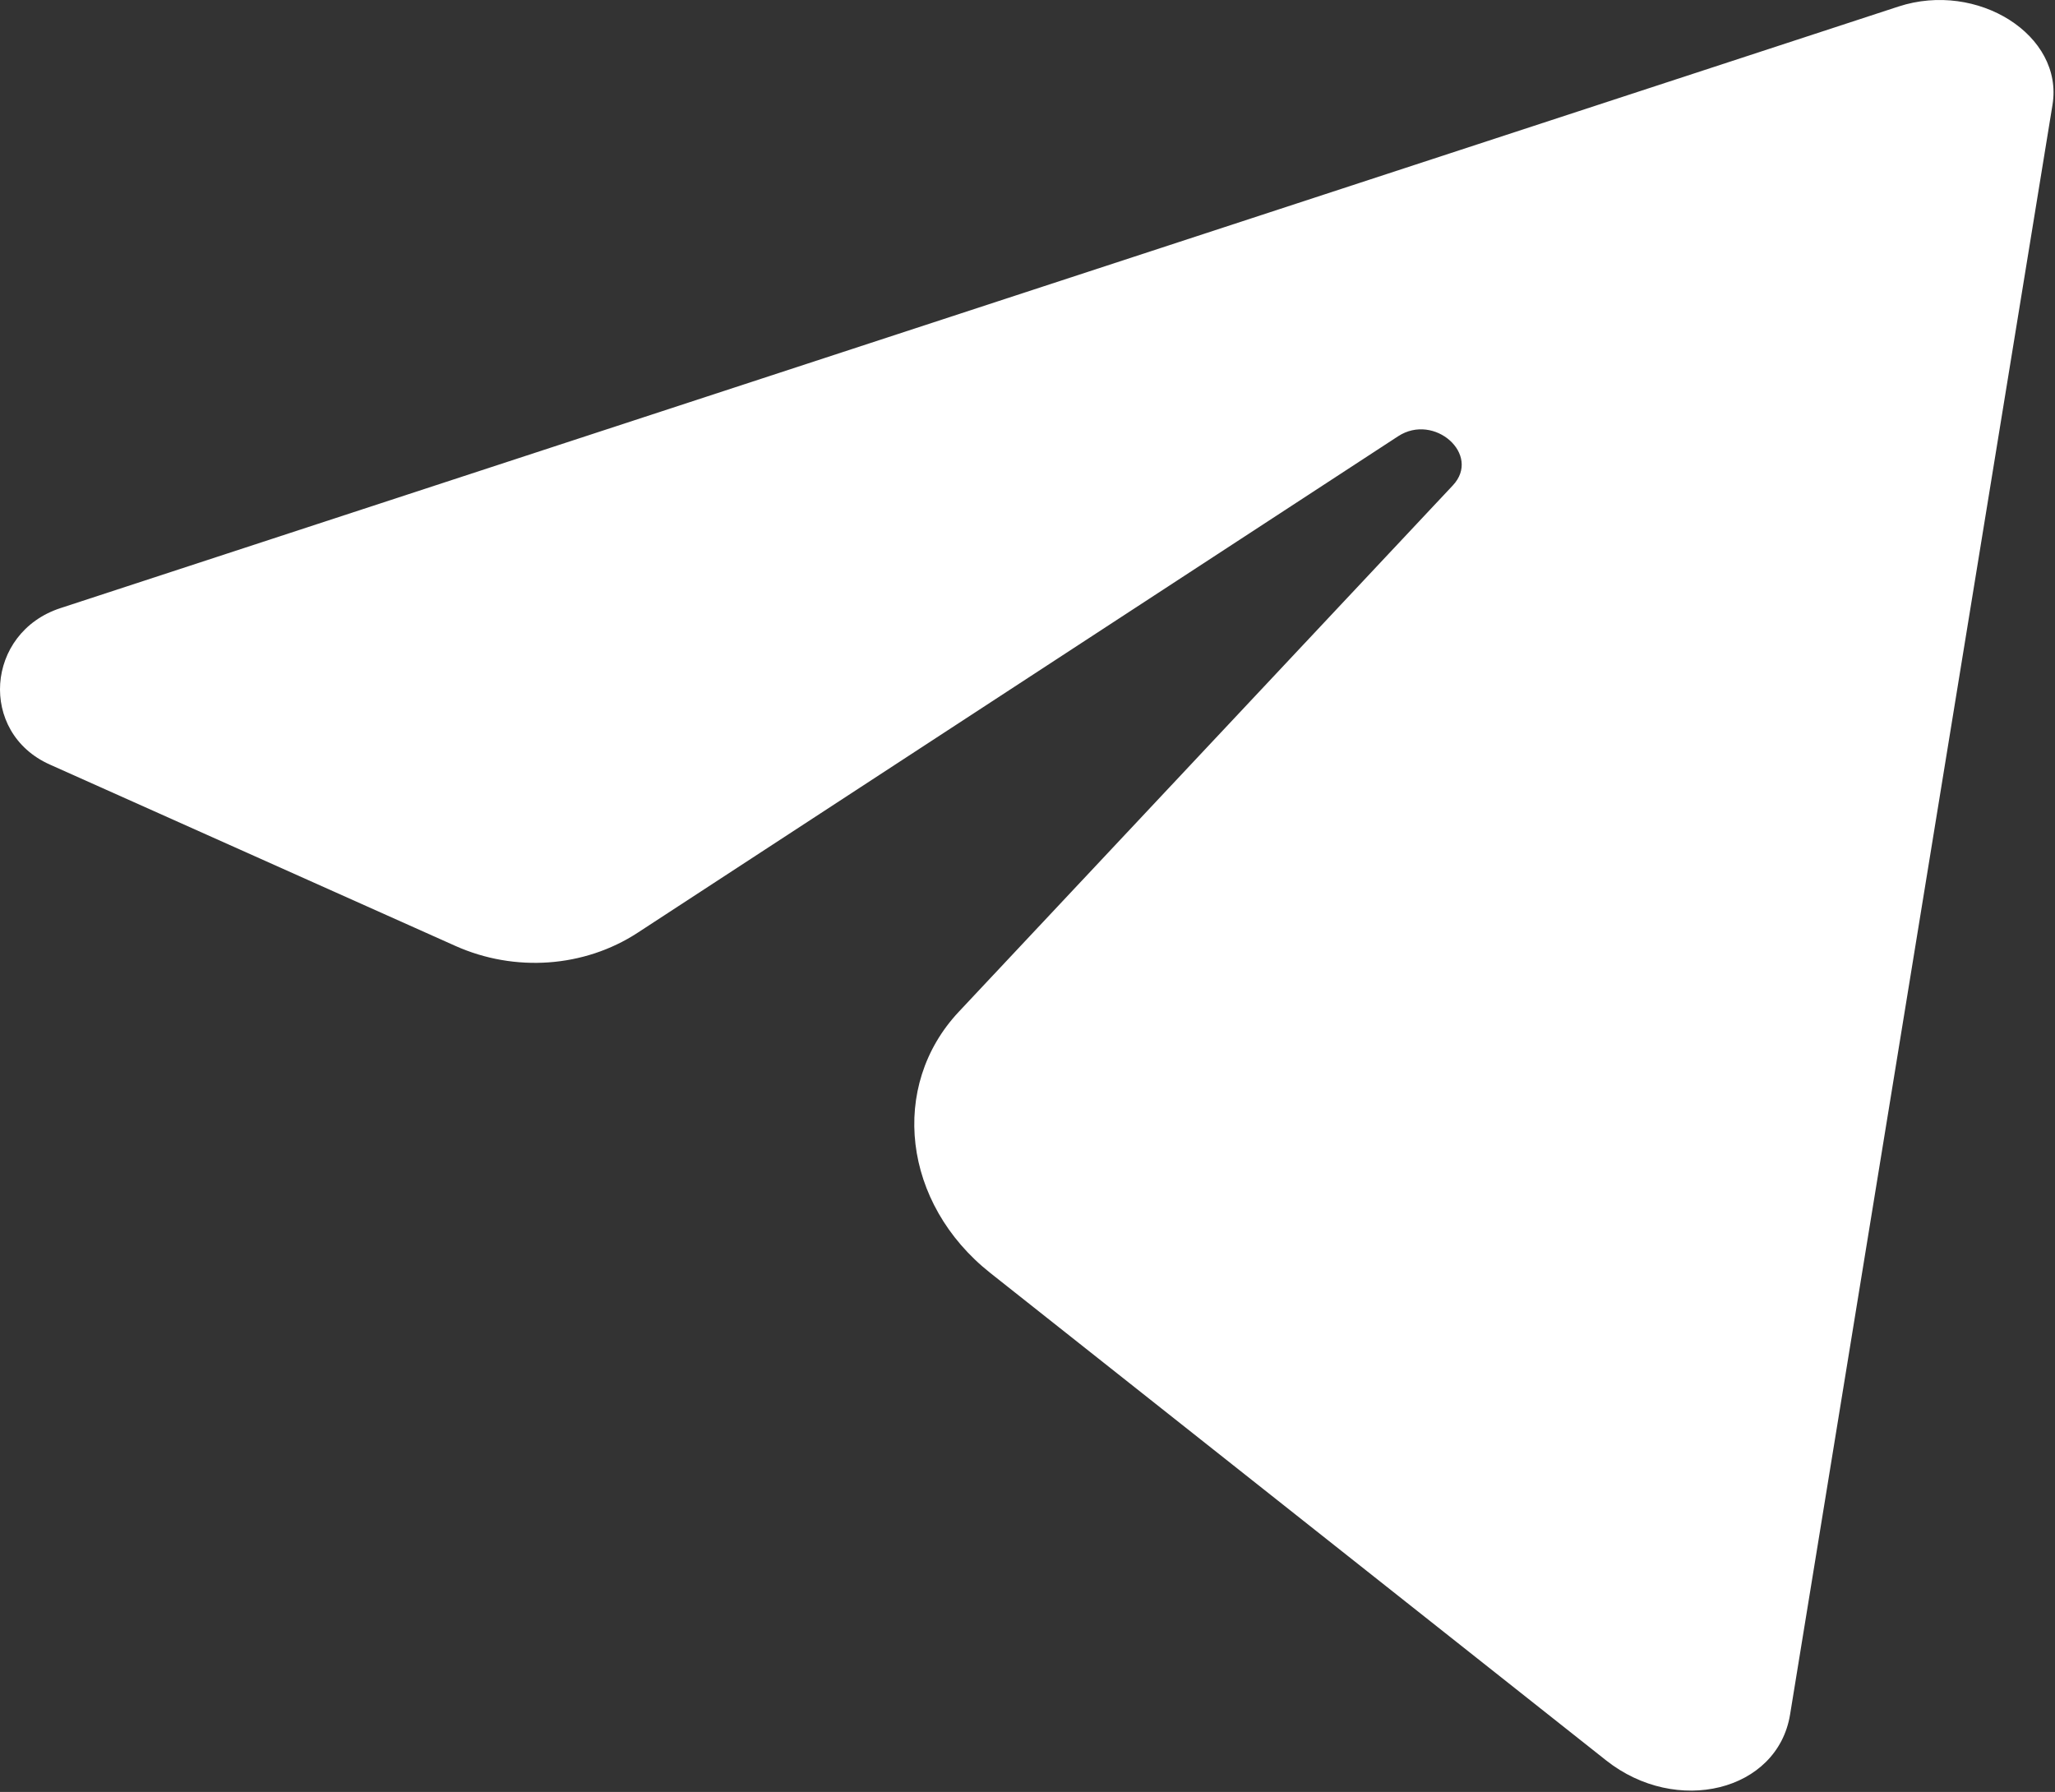 <?xml version="1.0" encoding="UTF-8"?> <svg xmlns="http://www.w3.org/2000/svg" width="1117" height="974" viewBox="0 0 1117 974" fill="none"><rect x="0" y="0" width="1117" height="974" fill="#333333" stroke="none"/> <g clip-path="url(#clip0_107_9670)"> <path fill-rule="evenodd" clip-rule="evenodd" d="M1115.65 56.94L973.002 931.91C966.182 973.67 911.252 987.13 873.002 956.83L538.292 691.92C490.602 654.18 483.212 590.35 521.172 549.92L789.702 263.82C805.322 247.17 779.652 224.27 759.972 237.11C619.559 328.804 481.759 418.767 346.572 507C317.572 525.92 279.822 528.58 247.572 514.16L27.052 415.55C-11.778 398.18 -7.888 343.86 32.822 330.55L1031.93 3.55C1074.86 -10.49 1121.82 19.09 1115.65 56.94Z" fill="white"></path> </g> <defs> <clipPath id="clip0_107_9670"> <rect width="1116.2" height="973.27" fill="white"></rect> </clipPath> </defs> </svg> 